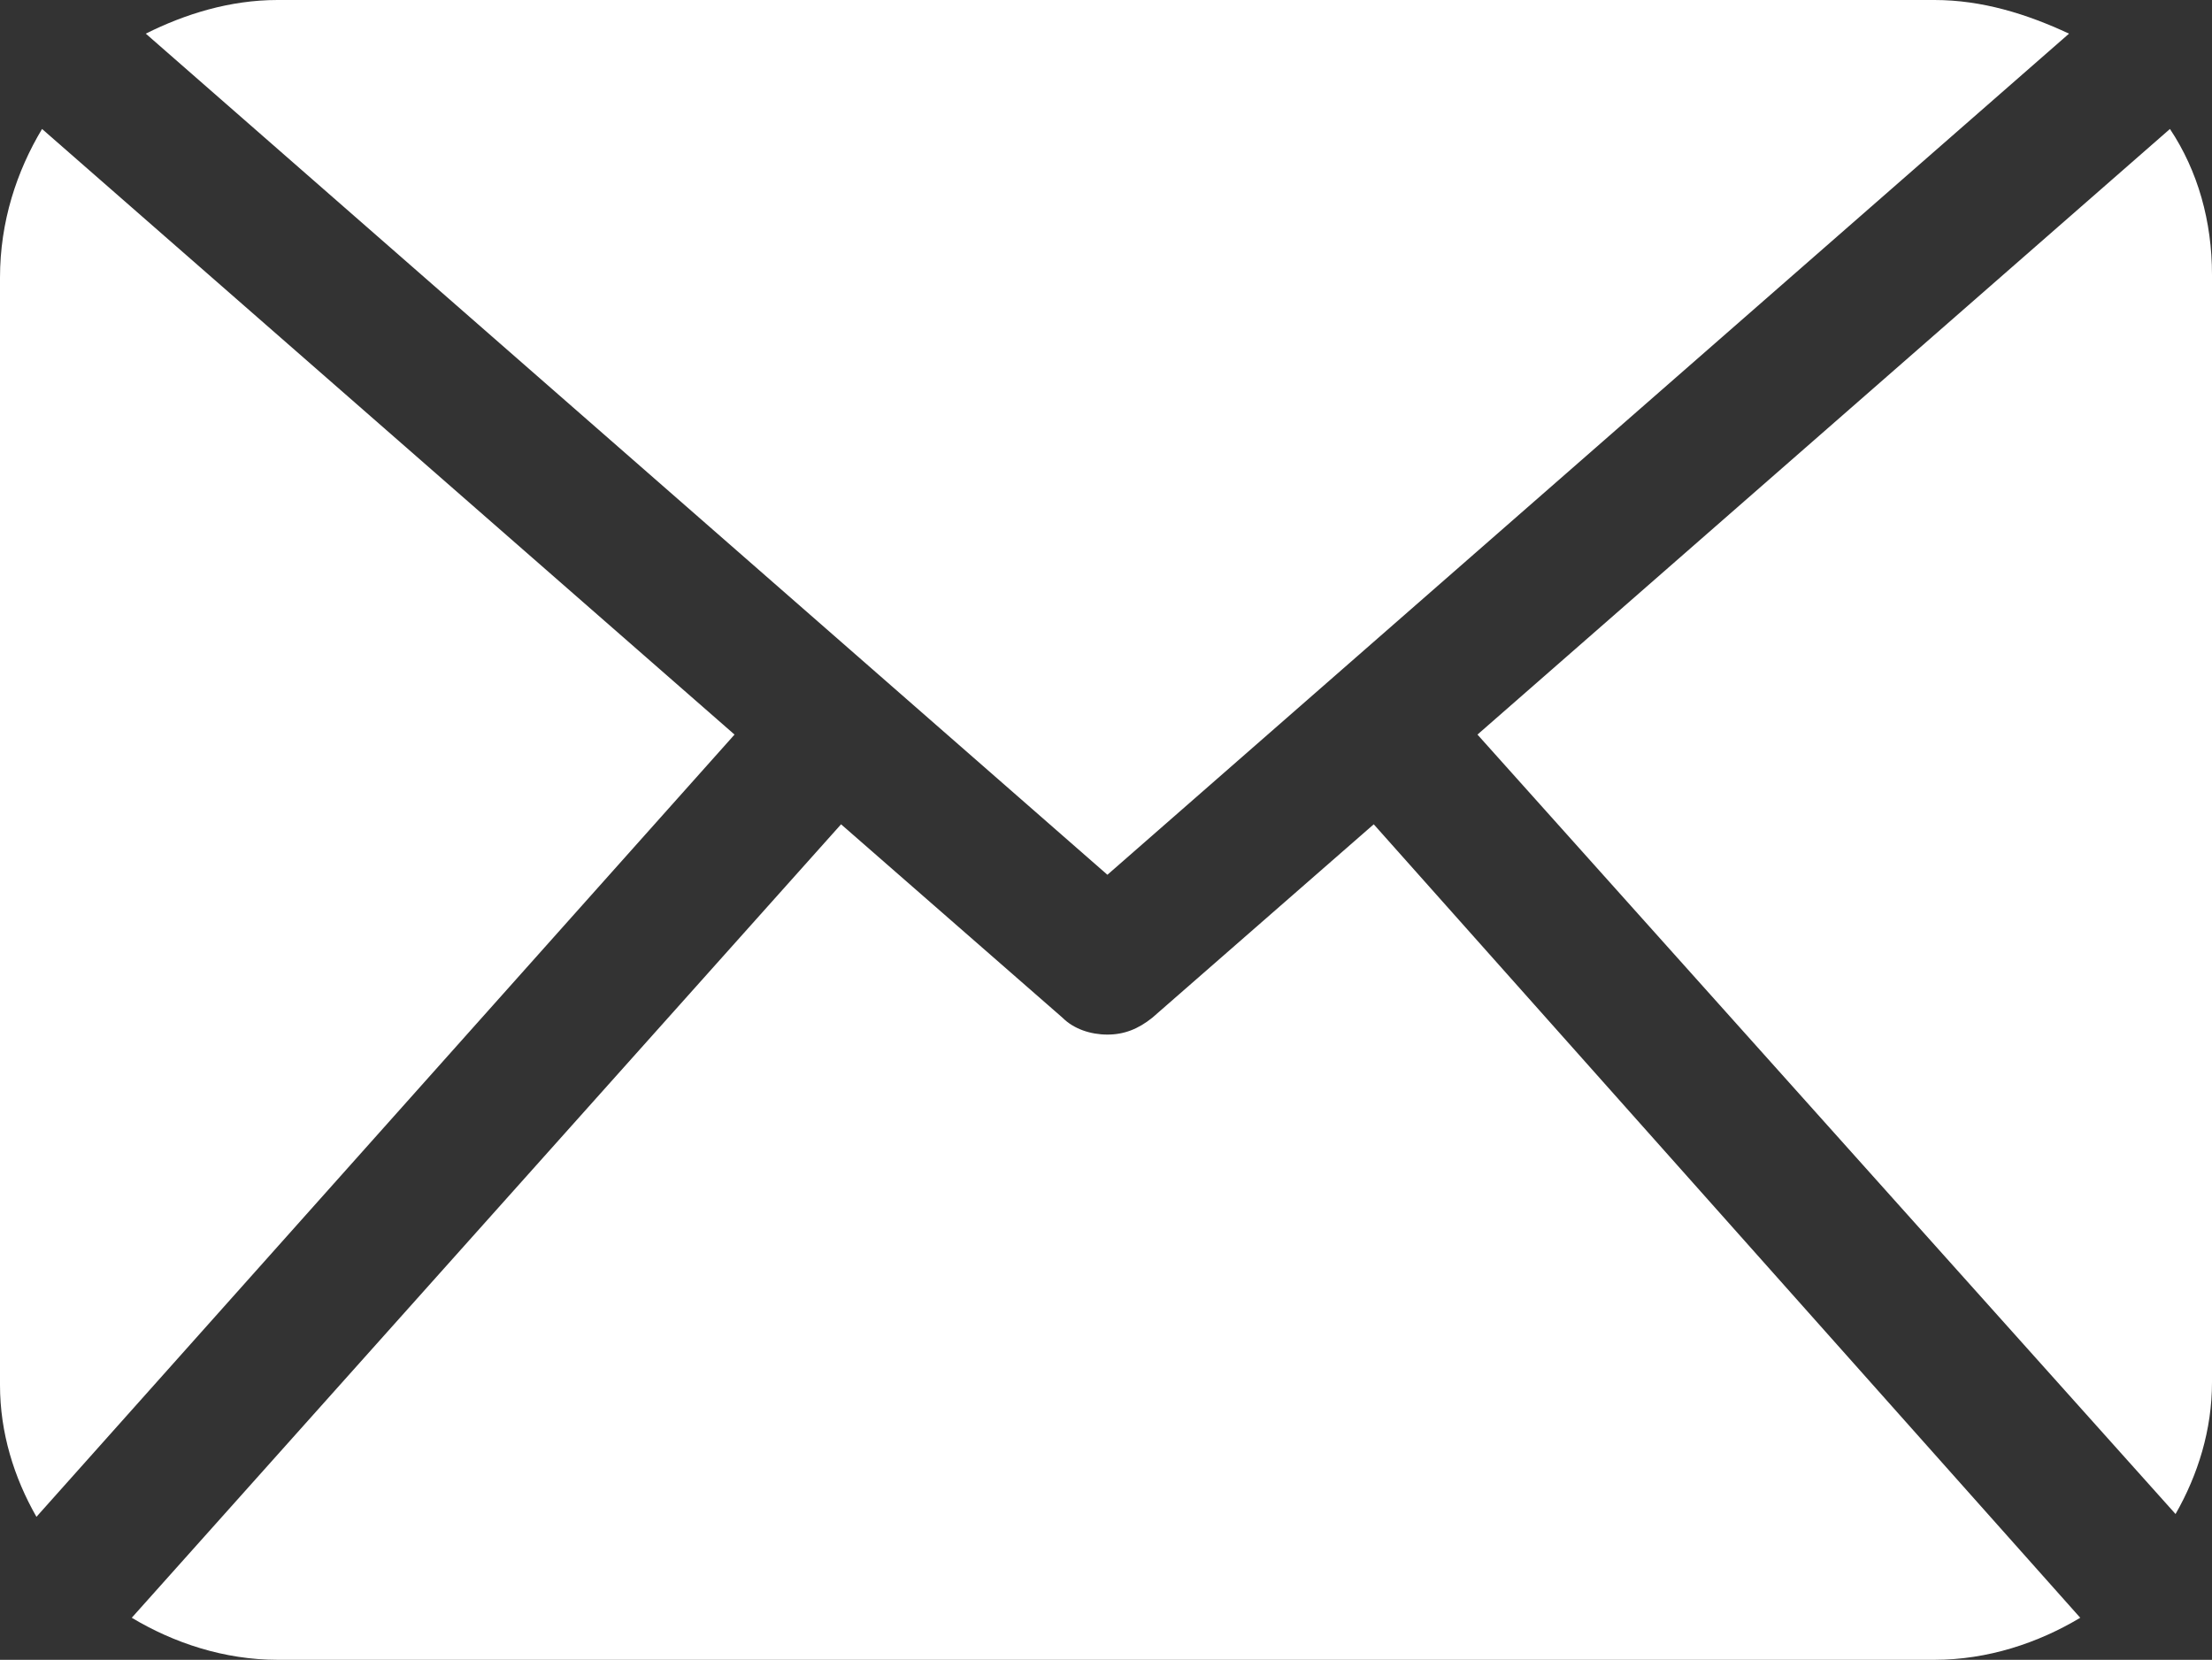 <?xml version="1.0" encoding="utf-8"?>
<!-- Generator: Adobe Illustrator 22.1.0, SVG Export Plug-In . SVG Version: 6.00 Build 0)  -->
<svg version="1.1" id="Ebene_1" xmlns="http://www.w3.org/2000/svg" xmlns:xlink="http://www.w3.org/1999/xlink" x="0px" y="0px"
	 viewBox="0 0 78.9 59.2" style="enable-background:new 0 0 78.9 59.2;" xml:space="preserve">
<rect x="0" y="0" width="78.9" height="59.2" fill="#333333" stroke="none"/>
<style type="text/css">
	.st0{fill:#FFFFFF;}
</style>
<path class="st0" d="M78.9,49.3c0,1.7-0.5,3.3-1.3,4.7L52.7,26.2L77.4,4.6c1,1.5,1.5,3.3,1.5,5.2V49.3z M39.5,31.2l34.3-30
	C72.3,0.5,70.7,0,69,0H9.9C8.2,0,6.6,0.5,5.2,1.2L39.5,31.2z M49,29.4l-7.9,6.9c-0.5,0.4-1,0.6-1.6,0.6c-0.6,0-1.2-0.2-1.6-0.6
	l-7.9-6.9L4.7,57.7c1.5,0.9,3.3,1.5,5.2,1.5H69c1.9,0,3.7-0.6,5.2-1.5L49,29.4z M1.5,4.6C0.6,6.1,0,7.9,0,9.9v39.5
	c0,1.7,0.5,3.3,1.3,4.7l24.9-27.9L1.5,4.6z M1.5,4.6"/>
</svg>
